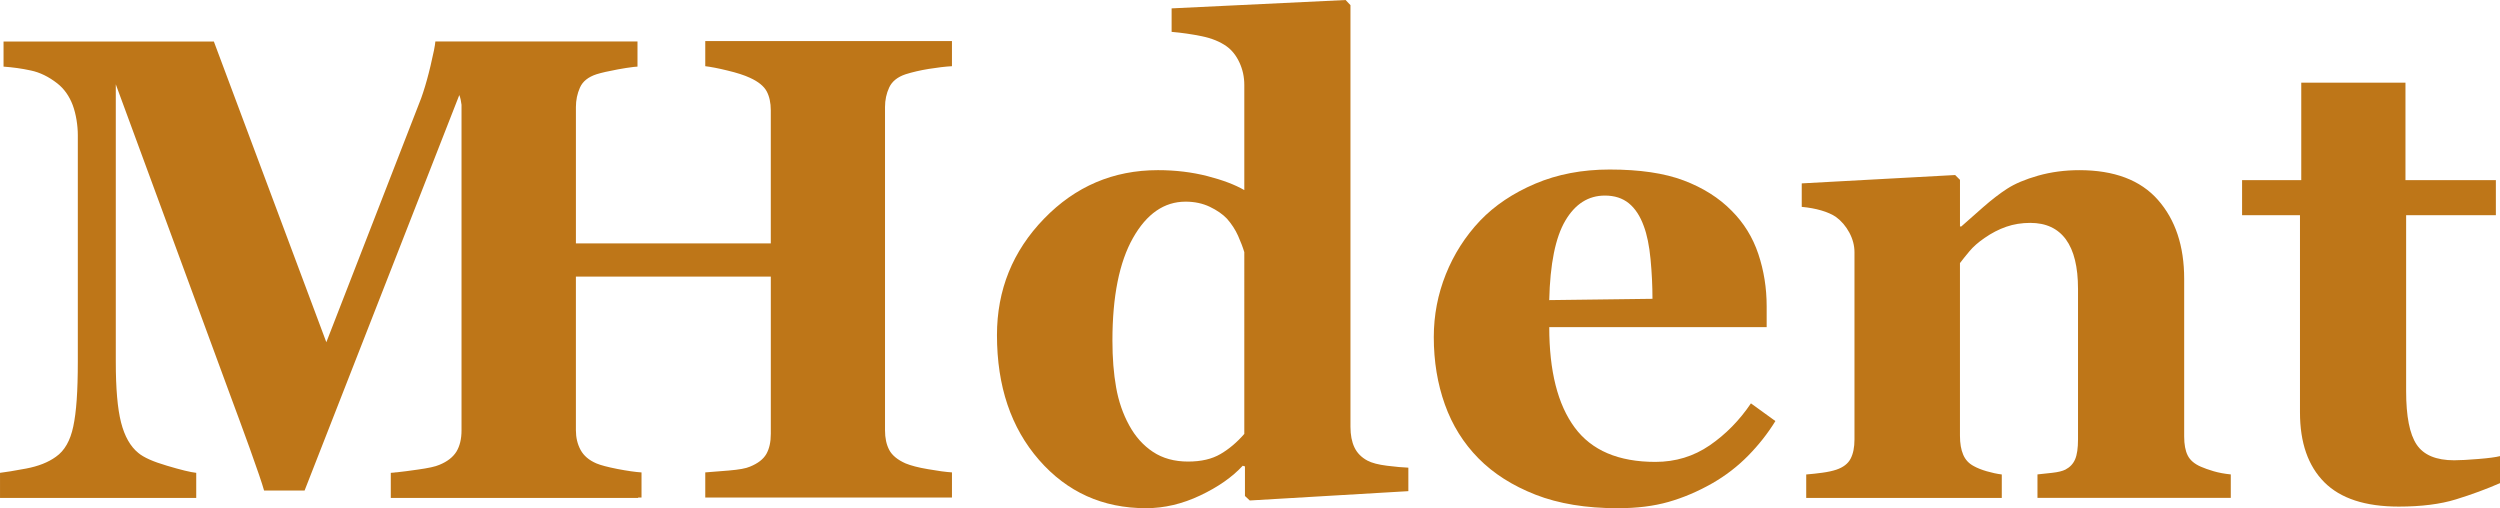 <svg version="1.1" id="Layer_1" xmlns="http://www.w3.org/2000/svg" xmlns:xlink="http://www.w3.org/1999/xlink" x="0px" y="0px"
	 width="196.771px" height="40px" viewBox="53.42 10.859 196.771 40" enable-background="new 53.42 10.859 196.771 40"
	 xml:space="preserve">
<g>
	<path fill="#BE7618" d="M108.93,16.069c0.434,0.052,1.024,0.162,1.756,0.343c0.733,0.176,1.322,0.364,1.763,0.571
		c0.654,0.298,1.095,0.655,1.315,1.063c0.214,0.402,0.324,0.901,0.324,1.491v10.479H98.749V19.284c0-0.538,0.104-1.05,0.318-1.53
		c0.213-0.486,0.648-0.836,1.302-1.05c0.389-0.123,0.946-0.246,1.672-0.382c0.454-0.084,0.868-0.149,1.244-0.194
		c0.104-0.014,0.208-0.02,0.311-0.026v-0.007v-1.97H87.686c-0.02,0.305-0.149,0.946-0.382,1.925
		c-0.045,0.201-0.097,0.389-0.143,0.577c-0.188,0.739-0.389,1.394-0.59,1.958l-7.466,19.21l-8.853-23.669H53.699v1.977
		c0.726,0.052,1.438,0.148,2.152,0.305c0.706,0.148,1.4,0.486,2.074,1.011c0.538,0.421,0.946,0.992,1.218,1.711
		c0.266,0.713,0.402,1.614,0.402,2.372v17.797c0,2.397-0.117,3.999-0.356,5.12c-0.233,1.12-0.687,1.918-1.367,2.391
		c-0.603,0.44-1.387,0.745-2.34,0.927c-0.953,0.176-1.64,0.292-2.061,0.338v1.978h15.444v-1.978
		c-0.441-0.046-1.206-0.232-2.294-0.557c-1.089-0.318-1.847-0.655-2.268-1.012c-0.622-0.505-1.076-1.304-1.354-2.391
		c-0.279-1.09-0.415-2.678-0.415-4.771V17.496l9.086,24.68c0.376,0.997,0.855,2.32,1.458,3.973c0.596,1.66,0.972,2.762,1.127,3.318
		h3.189l12.177-31.128l0.175-0.441l-0.175,0.442c0.091,0.232,0.143,0.492,0.175,0.771v25.625c0,0.675-0.136,1.231-0.402,1.672
		c-0.272,0.435-0.72,0.785-1.342,1.037c-0.304,0.137-0.875,0.26-1.71,0.376c-0.629,0.092-1.18,0.162-1.659,0.214h-0.026
		c-0.039,0.007-0.078,0.007-0.11,0.007v0.007c-0.11,0.007-0.214,0.02-0.318,0.026v1.977h19.469v-0.032h0.266v-1.978
		c-0.486-0.032-1.121-0.122-1.899-0.272c-0.778-0.154-1.322-0.298-1.646-0.435c-0.59-0.252-1.004-0.608-1.25-1.062
		c-0.247-0.455-0.37-0.973-0.37-1.544v-12.1h15.341v12.379c0,0.642-0.117,1.167-0.35,1.581c-0.24,0.415-0.667,0.745-1.29,0.998
		c-0.305,0.137-0.862,0.239-1.672,0.306c-0.81,0.07-1.426,0.116-1.847,0.147v1.978h19.417V48.04
		c-0.492-0.032-1.121-0.116-1.886-0.253c-0.771-0.129-1.354-0.285-1.763-0.453c-0.642-0.285-1.069-0.642-1.29-1.063
		c-0.221-0.421-0.331-0.933-0.331-1.542V19.284c0-0.558,0.11-1.069,0.331-1.543c0.22-0.473,0.648-0.823,1.29-1.037
		c0.538-0.169,1.147-0.311,1.821-0.421c0.68-0.11,1.283-0.181,1.827-0.214v-1.976H108.93V16.069z"/>
	<path fill="#BE7618" d="M161.046,47.112c-0.47-0.253-0.811-0.599-1.02-1.038c-0.209-0.438-0.313-0.979-0.313-1.62V11.265
		l-0.381-0.405l-13.696,0.658v1.849c0.793,0.067,1.582,0.181,2.367,0.341c0.785,0.161,1.439,0.426,1.962,0.798
		c0.421,0.303,0.759,0.73,1.012,1.278c0.254,0.549,0.38,1.135,0.38,1.759v8.278c-0.724-0.421-1.693-0.789-2.907-1.102
		c-1.213-0.311-2.511-0.468-3.894-0.468c-3.506,0-6.494,1.275-8.963,3.823c-2.469,2.549-3.704,5.603-3.704,9.165
		c0,4.018,1.104,7.291,3.312,9.822c2.208,2.531,5.015,3.797,8.419,3.797c1.433,0,2.853-0.333,4.261-1
		c1.408-0.665,2.524-1.446,3.351-2.341l0.176,0.051v2.329l0.38,0.354l12.481-0.734v-1.849c-0.438-0.017-0.995-0.066-1.675-0.151
		C161.915,47.433,161.399,47.299,161.046,47.112z M151.357,45.012c-0.573,0.658-1.195,1.186-1.869,1.58
		c-0.674,0.398-1.524,0.596-2.551,0.596c-1.078,0-1.999-0.253-2.765-0.759c-0.767-0.507-1.394-1.206-1.881-2.103
		c-0.489-0.894-0.831-1.885-1.023-2.975c-0.194-1.088-0.291-2.316-0.291-3.683c0-3.477,0.539-6.169,1.617-8.076
		c1.077-1.907,2.458-2.861,4.141-2.861c0.708,0,1.343,0.136,1.907,0.405c0.564,0.271,1.014,0.582,1.351,0.937
		c0.371,0.422,0.661,0.87,0.872,1.341c0.209,0.473,0.375,0.903,0.492,1.291V45.012L151.357,45.012z"/>
	<path fill="#BE7618" d="M187.991,45.91c-1.267,0.869-2.692,1.304-4.278,1.304c-2.903,0-5.022-0.902-6.354-2.709
		c-1.335-1.806-2-4.439-2-7.898h17.112v-1.647c0-1.433-0.219-2.805-0.657-4.113c-0.439-1.308-1.14-2.443-2.103-3.405
		c-0.996-1.013-2.252-1.806-3.771-2.38c-1.52-0.574-3.46-0.86-5.822-0.86c-2.16,0-4.114,0.372-5.86,1.114
		c-1.747,0.743-3.195,1.713-4.342,2.911c-1.165,1.232-2.063,2.638-2.696,4.216c-0.633,1.579-0.949,3.227-0.949,4.948
		c0,1.908,0.291,3.676,0.873,5.305c0.582,1.63,1.464,3.042,2.646,4.241c1.182,1.198,2.68,2.15,4.494,2.86
		c1.815,0.709,3.971,1.063,6.468,1.063c1.503,0,2.831-0.165,3.987-0.494s2.299-0.813,3.431-1.455
		c1.063-0.607,2.012-1.338,2.849-2.19c0.835-0.852,1.549-1.759,2.14-2.721l-1.925-1.393
		C190.336,43.939,189.256,45.041,187.991,45.91z M176.624,28.227c0.775-1.316,1.814-1.975,3.114-1.975
		c0.76,0,1.388,0.202,1.886,0.607c0.497,0.405,0.891,1.005,1.177,1.798c0.254,0.675,0.431,1.544,0.532,2.606
		c0.101,1.065,0.151,2.102,0.151,3.115l-8.126,0.102C175.424,31.628,175.847,29.543,176.624,28.227z"/>
	<path fill="#BE7618" d="M226.649,47.594c-0.505-0.219-0.852-0.515-1.038-0.887c-0.186-0.37-0.278-0.868-0.278-1.493V32.809
		c0-2.582-0.688-4.654-2.064-6.215c-1.375-1.561-3.438-2.342-6.189-2.342c-1.147,0-2.228,0.145-3.24,0.431
		c-1.013,0.288-1.832,0.634-2.455,1.039c-0.574,0.372-1.199,0.852-1.874,1.443c-0.676,0.591-1.251,1.098-1.722,1.52h-0.102v-3.671
		l-0.38-0.379l-12.075,0.658v1.848c0.557,0.051,1.067,0.144,1.531,0.279c0.464,0.136,0.848,0.304,1.151,0.506
		c0.438,0.321,0.793,0.735,1.064,1.24c0.27,0.507,0.405,1.022,0.405,1.545v14.734c0,0.624-0.102,1.13-0.306,1.518
		c-0.202,0.39-0.574,0.676-1.114,0.861c-0.303,0.102-0.671,0.182-1.101,0.241c-0.431,0.059-0.855,0.104-1.278,0.139v1.849h15.393
		v-1.849c-0.389-0.051-0.785-0.135-1.189-0.253c-0.405-0.118-0.744-0.254-1.014-0.405c-0.389-0.203-0.666-0.502-0.834-0.899
		c-0.17-0.396-0.255-0.89-0.255-1.48V31.567c0.204-0.27,0.453-0.581,0.75-0.936c0.296-0.354,0.688-0.7,1.18-1.038
		c0.558-0.389,1.129-0.684,1.714-0.887c0.583-0.203,1.214-0.304,1.891-0.304c1.236,0,2.171,0.435,2.806,1.304
		c0.634,0.87,0.951,2.165,0.951,3.885v11.849c0,0.692-0.075,1.216-0.228,1.57c-0.151,0.354-0.405,0.624-0.76,0.809
		c-0.235,0.119-0.582,0.203-1.038,0.254c-0.456,0.052-0.844,0.094-1.165,0.126v1.849h15.216V48.2
		c-0.506-0.051-0.958-0.135-1.354-0.252C227.25,47.83,226.918,47.711,226.649,47.594z"/>
	<path fill="#BE7618" d="M248.491,46.985c-0.813,0.067-1.447,0.102-1.904,0.102c-1.423,0-2.408-0.413-2.96-1.24
		c-0.55-0.824-0.824-2.223-0.824-4.196V27.796h7.063v-2.759h-7.115v-7.671h-8.202v7.671h-4.658v2.759h4.557v15.527
		c0,2.377,0.637,4.206,1.911,5.488c1.274,1.281,3.229,1.921,5.86,1.921c1.773,0,3.274-0.189,4.506-0.569
		c1.233-0.38,2.389-0.807,3.469-1.278v-2.127C249.872,46.843,249.304,46.919,248.491,46.985z"/>
</g>
</svg>
